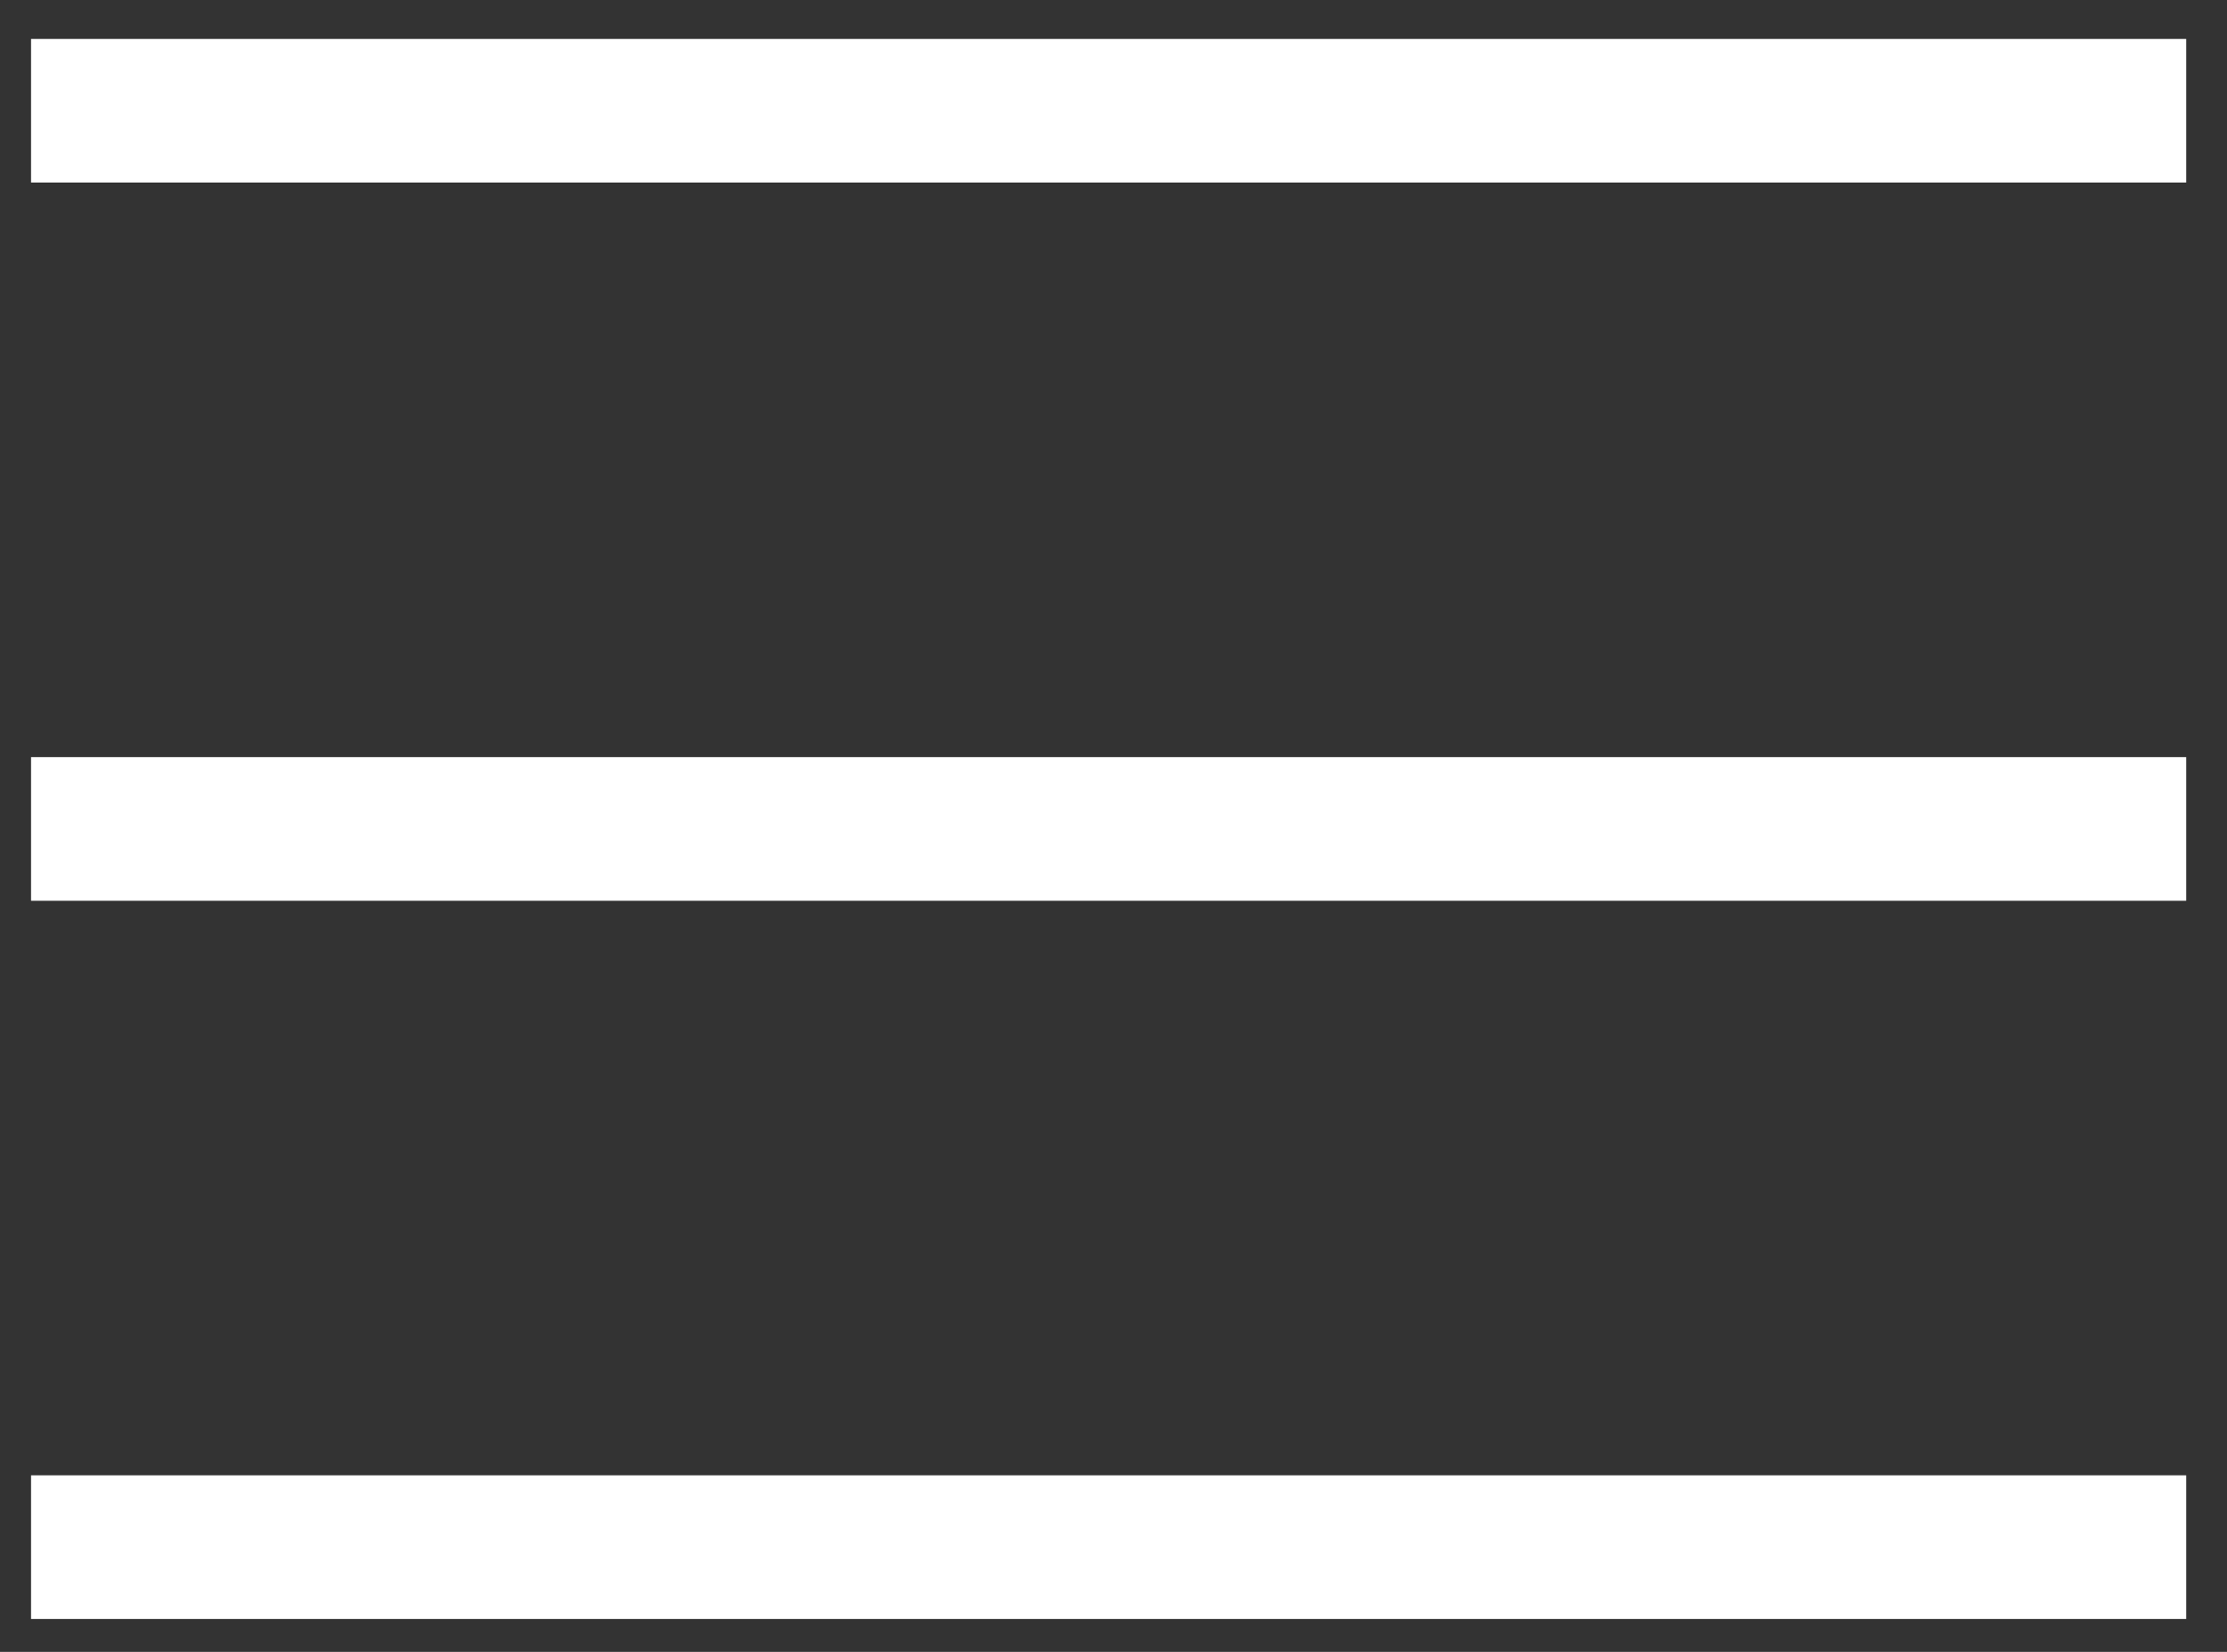<svg width="31" height="23" viewBox="0 0 31 23" fill="none" xmlns="http://www.w3.org/2000/svg">
<rect x="0" y="0" width="31" height="23" fill="#333333" stroke="none"/>
<line x1="0.432" y1="1.542" x2="30.432" y2="1.542" stroke="white" stroke-width="2"/>
<line x1="0.432" y1="11.542" x2="30.432" y2="11.542" stroke="white" stroke-width="2"/>
<line x1="0.432" y1="21.542" x2="30.432" y2="21.542" stroke="white" stroke-width="2"/>
</svg>
